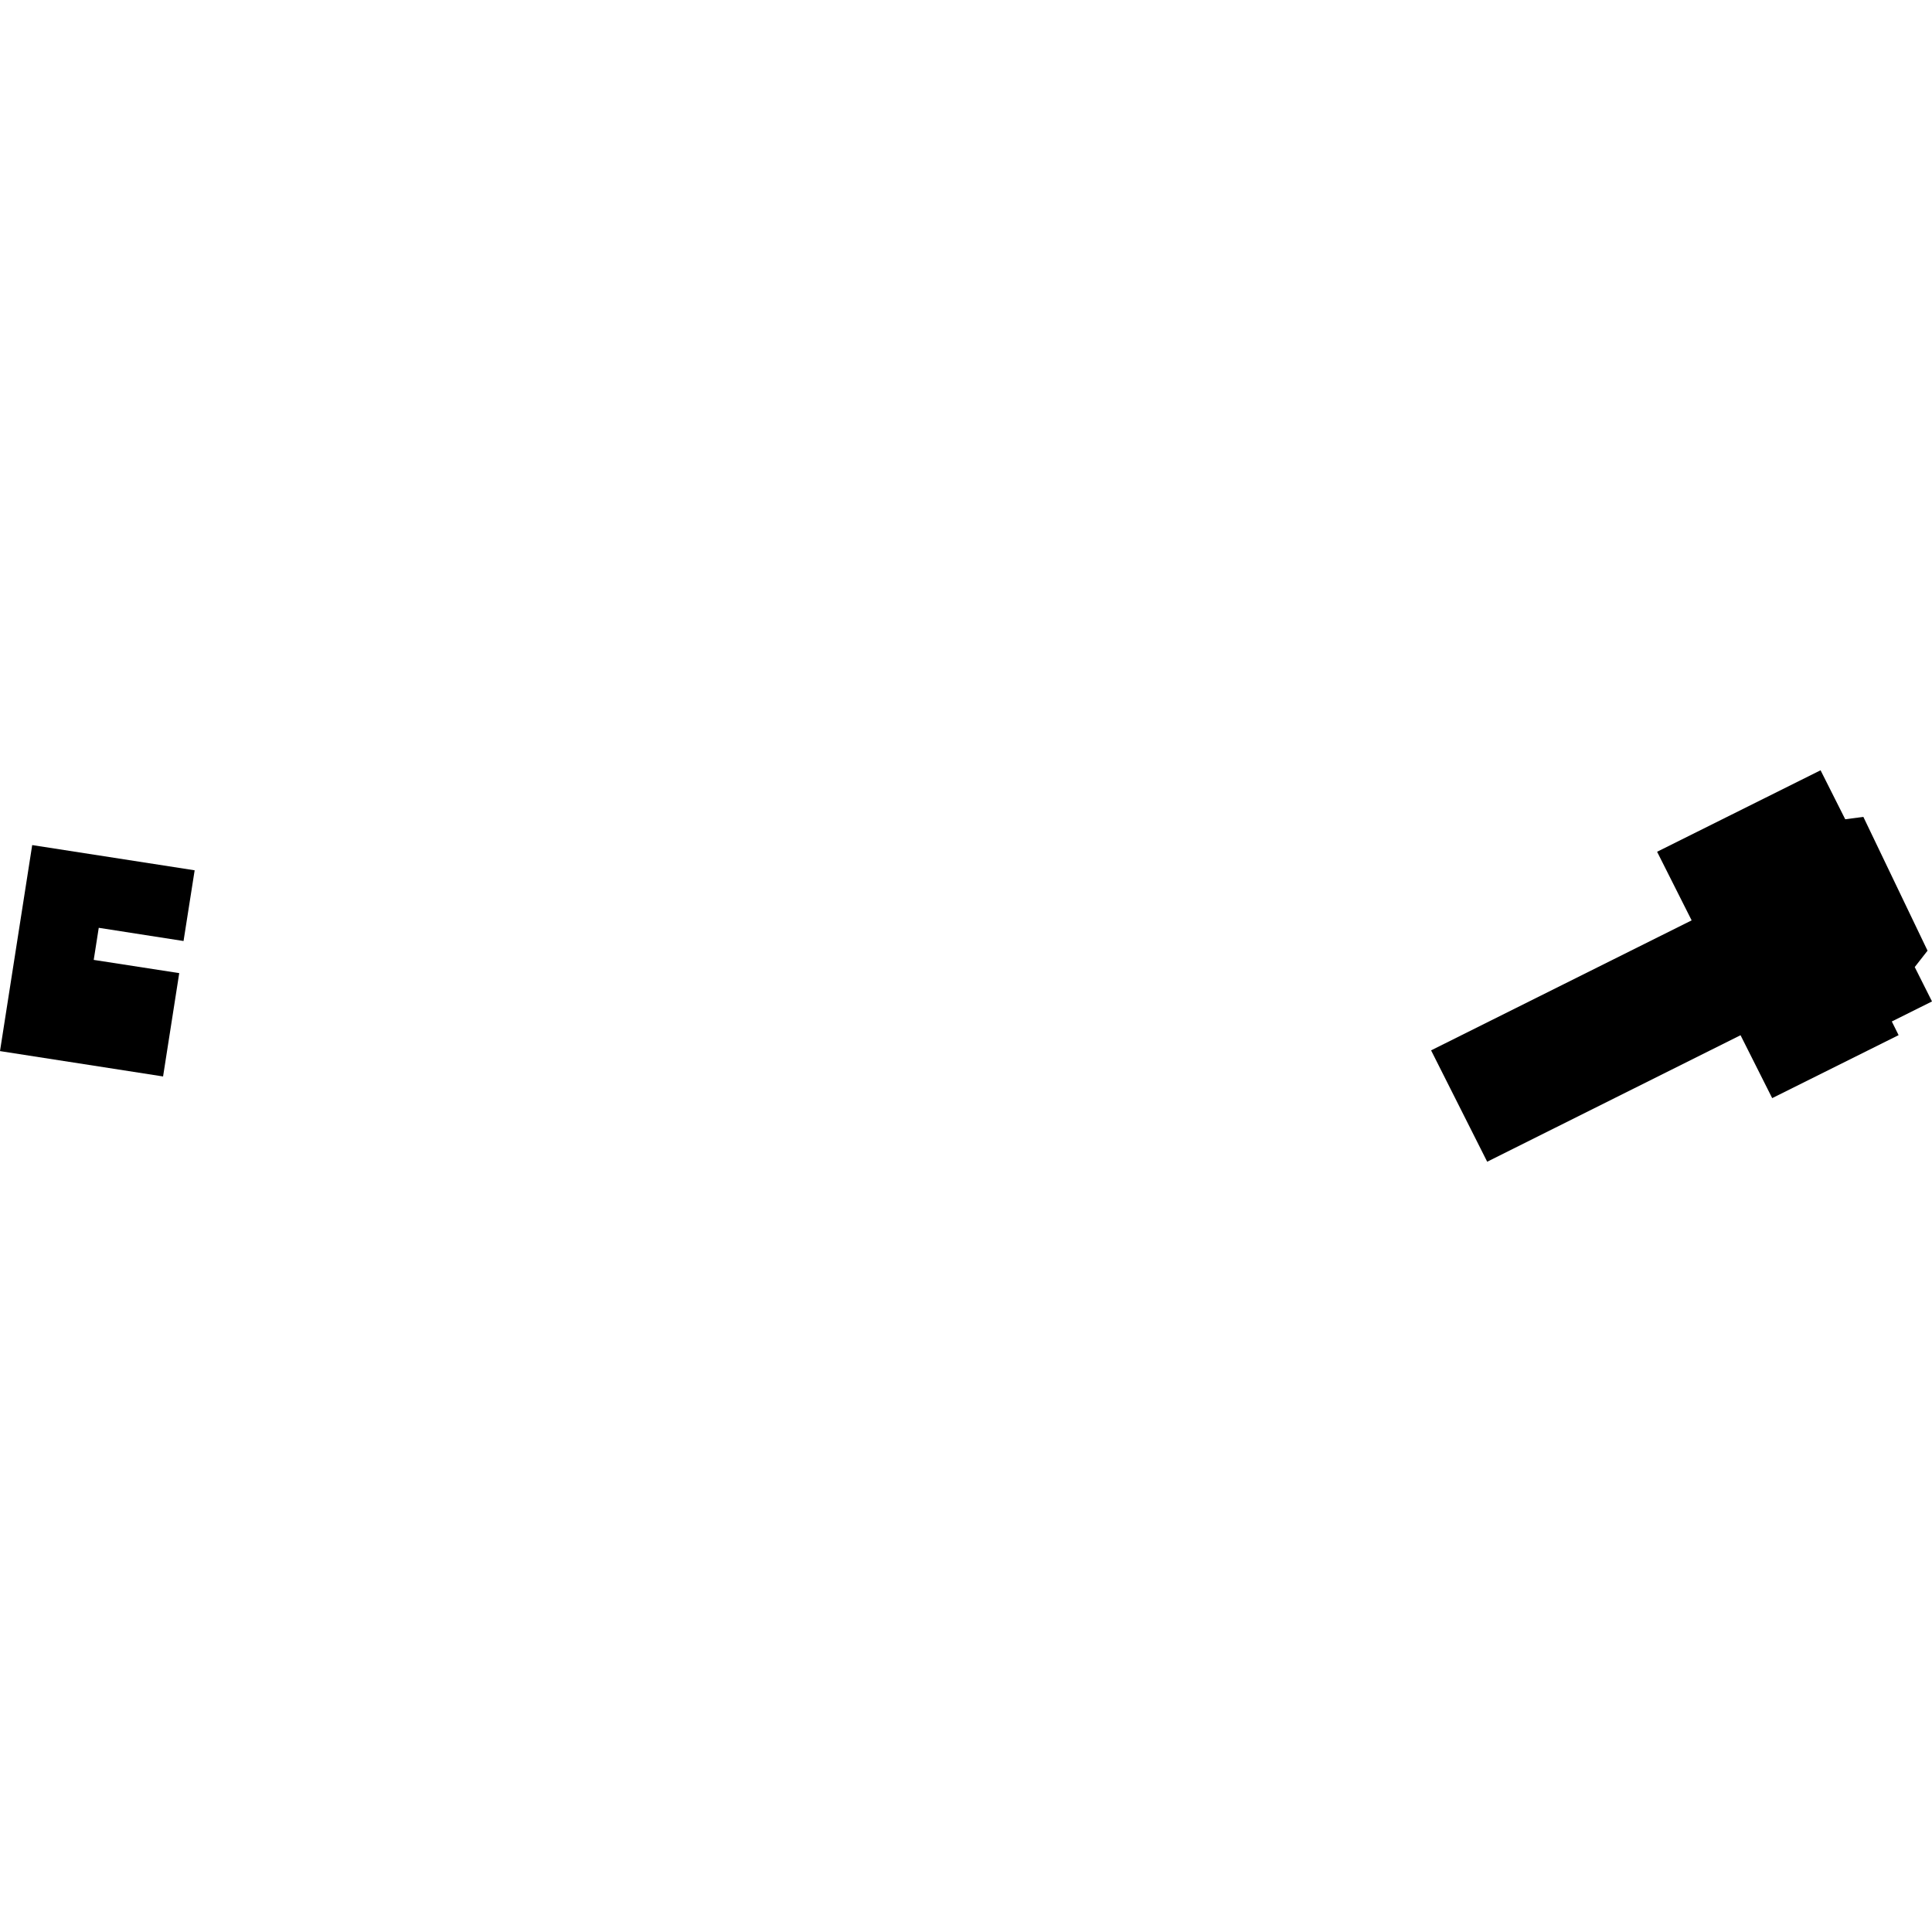 <?xml version="1.0" encoding="utf-8" standalone="no"?>
<!DOCTYPE svg PUBLIC "-//W3C//DTD SVG 1.1//EN"
  "http://www.w3.org/Graphics/SVG/1.1/DTD/svg11.dtd">
<!-- Created with matplotlib (https://matplotlib.org/) -->
<svg height="288pt" version="1.1" viewBox="0 0 288 288" width="288pt" xmlns="http://www.w3.org/2000/svg" xmlns:xlink="http://www.w3.org/1999/xlink">
 <defs>
  <style type="text/css">
*{stroke-linecap:butt;stroke-linejoin:round;}
  </style>
 </defs>
 <g id="figure_1">
  <g id="patch_1">
   <path d="M 0 288 
L 288 288 
L 288 0 
L 0 0 
z
" style="fill:none;opacity:0;"/>
  </g>
  <g id="axes_1">
   <g id="PatchCollection_1">
    <path clip-path="url(#p8a7c4bfe28)" d="M 4.8 125.975 
L -0 156.685 
L 24.309 160.466 
L 26.718 145.061 
L 13.971 143.09 
L 14.721 138.307 
L 27.36 140.276 
L 29.017 129.734 
L 4.8 125.975 
"/>
    <path clip-path="url(#p8a7c4bfe28)" d="M 264.177 163.697 
L 283.021 154.307 
L 282.009 152.27 
L 288 149.282 
L 285.426 144.159 
L 287.336 141.715 
L 277.769 121.775 
L 275.064 122.126 
L 271.389 114.824 
L 247.021 126.971 
L 252.17 137.198 
L 213.33 156.576 
L 221.693 173.176 
L 259.459 154.318 
L 264.177 163.697 
"/>
   </g>
  </g>
 </g>
 <defs>
  <clipPath id="p8a7c4bfe28">
   <rect height="58.352" width="288" x="0" y="114.824"/>
  </clipPath>
 </defs>
</svg>
